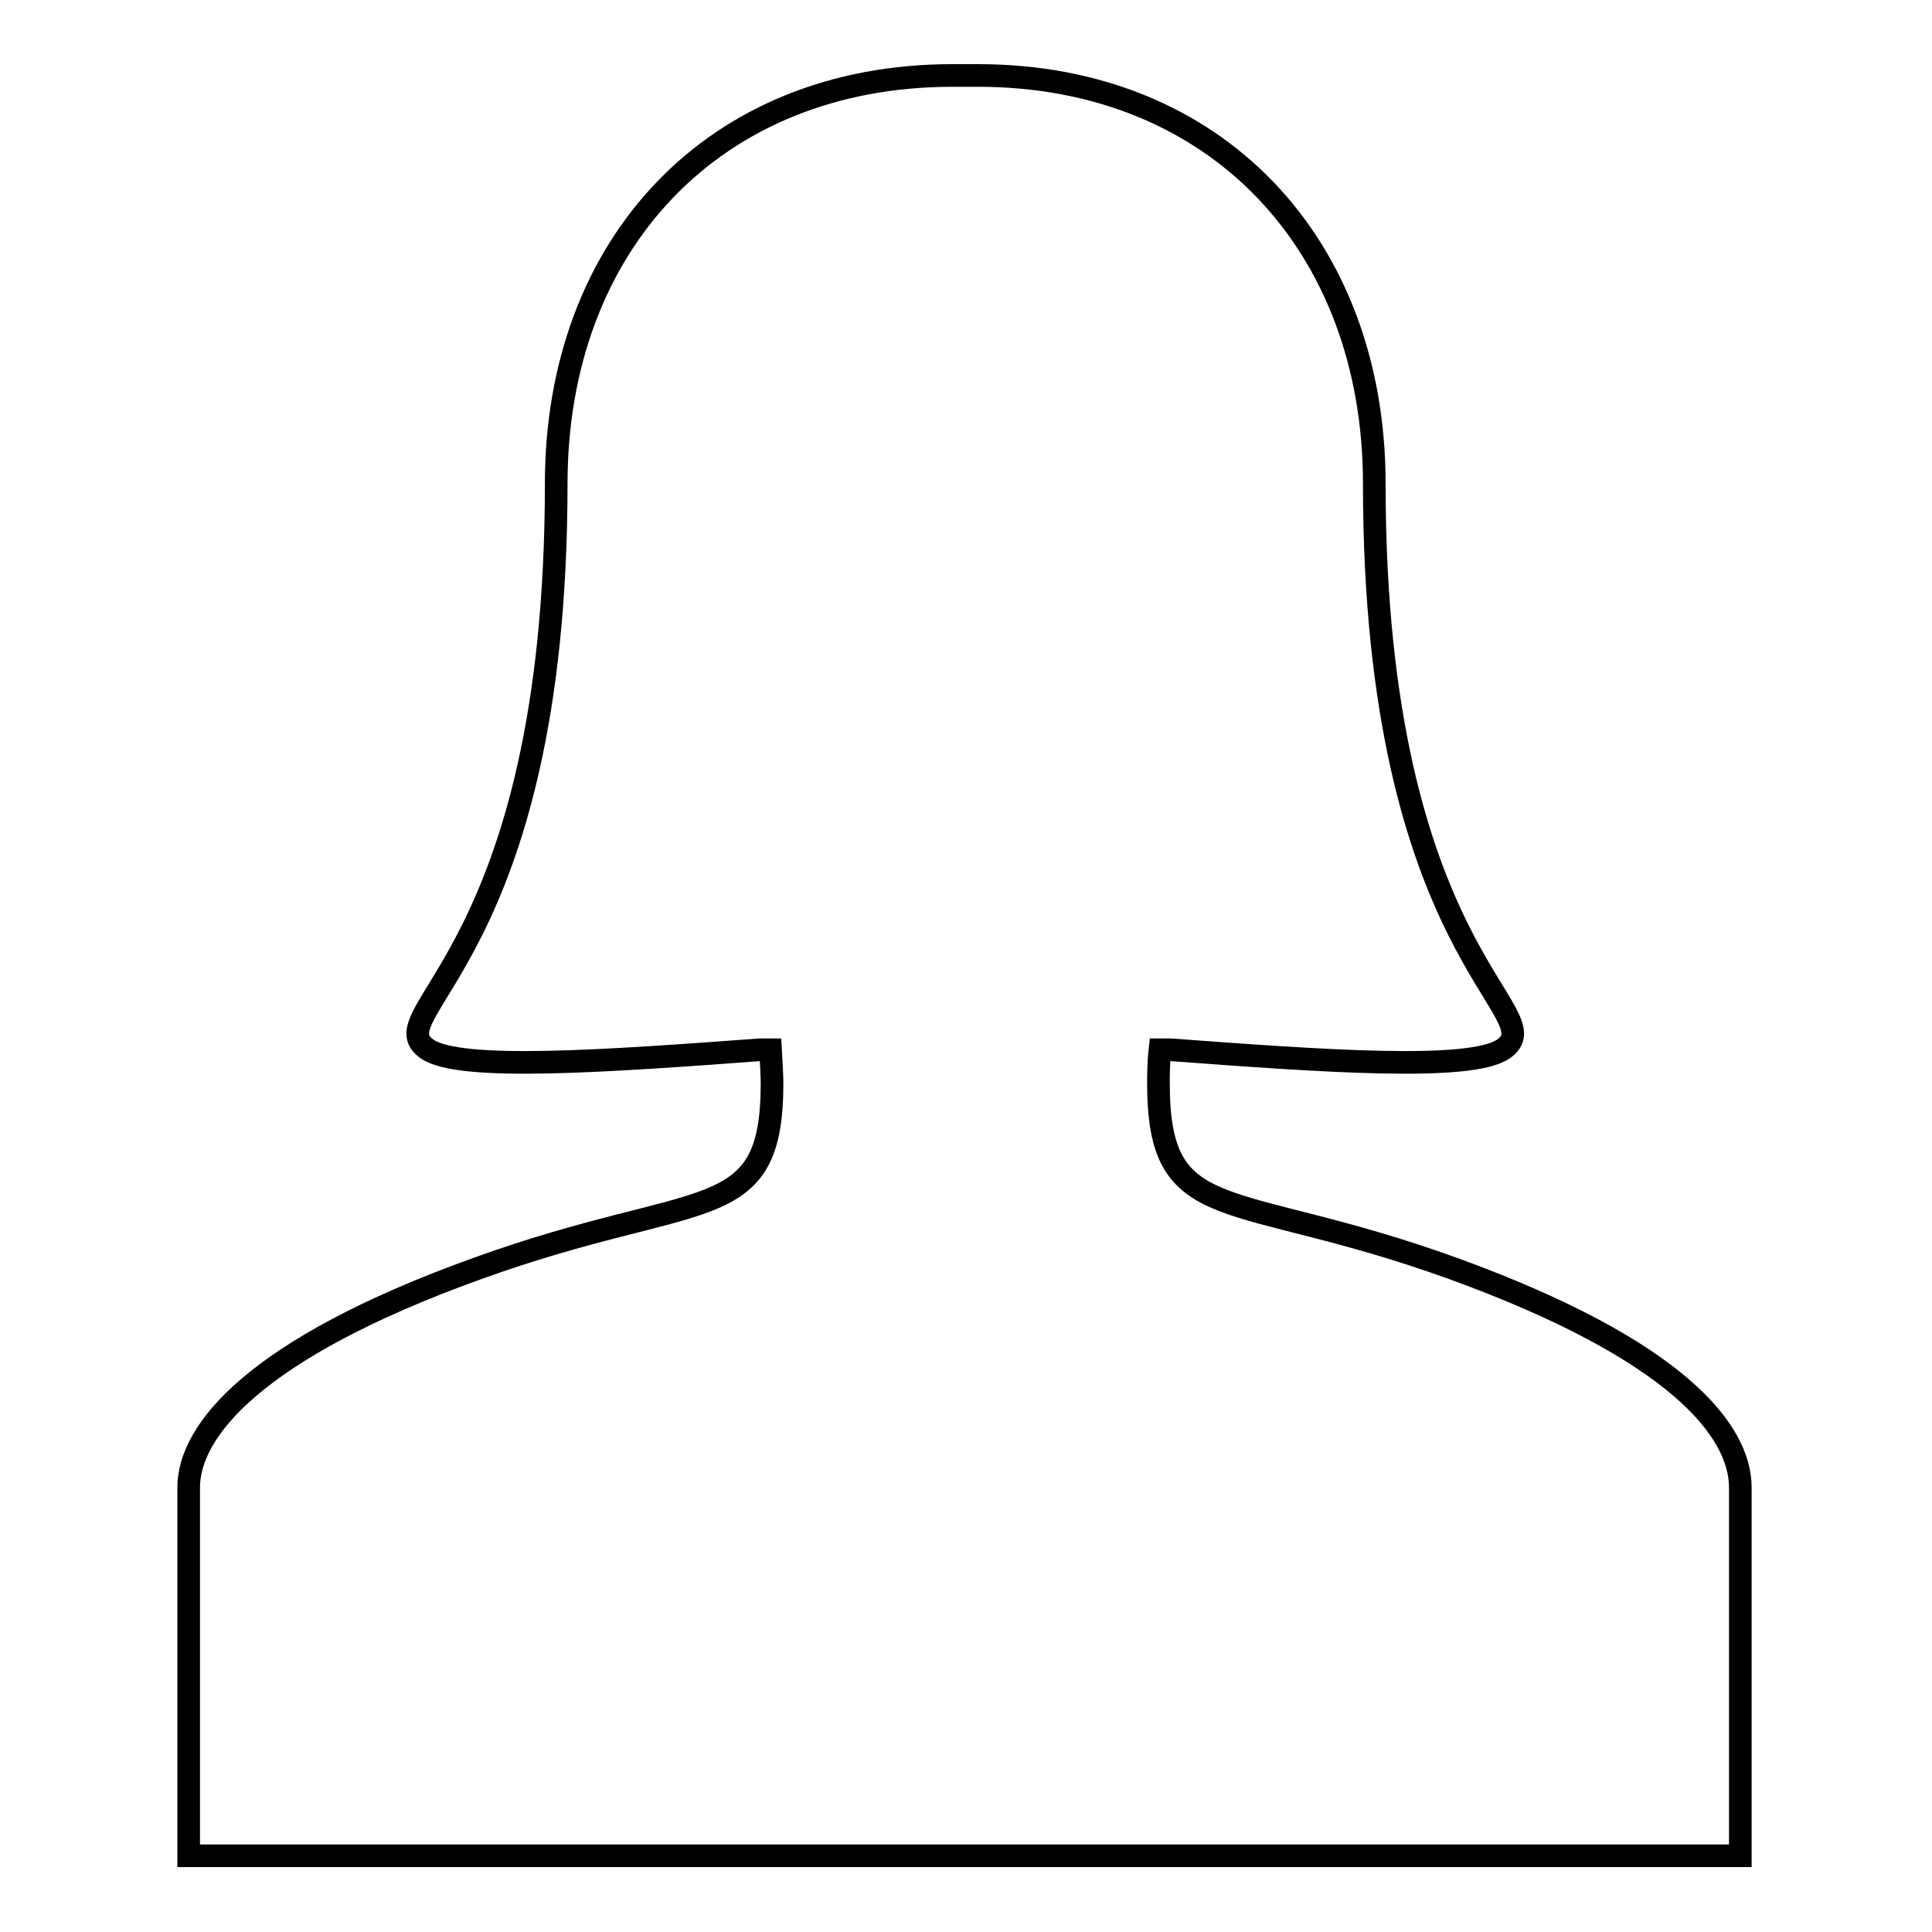 <?xml version="1.0" encoding="utf-8"?>
<!-- Svg Vector Icons : http://www.onlinewebfonts.com/icon -->
<!DOCTYPE svg PUBLIC "-//W3C//DTD SVG 1.1//EN" "http://www.w3.org/Graphics/SVG/1.1/DTD/svg11.dtd">
<svg version="1.1" xmlns="http://www.w3.org/2000/svg" xmlns:xlink="http://www.w3.org/1999/xlink" x="0px" y="0px" viewBox="0 0 256 256" enable-background="new 0 0 256 256" xml:space="preserve">
<g><g><g><g id="Layer_2_25_"><path stroke-width="3" fill-opacity="0" stroke="#000000"  d="M192.6,168.1c-29.6-10.7-39.1-5.3-39.1-24.6c0-0.9,0-2.6,0.2-4.4h1.4c20.2,1.5,39.7,2.9,44.1-0.1c6.9-4.8-17.1-12.3-17.1-74.9c0-31.6-20.9-54.1-52.5-54.1c-0.3,0-0.5,0-0.8,0c-0.1,0-0.1,0-0.2,0l0,0c-0.1,0-0.2,0-0.4,0c0,0-0.1,0-0.1,0c0,0-0.1,0-0.1,0c0,0-0.1,0-0.1,0s-0.1,0-0.1,0c0,0-0.1,0-0.1,0s-0.1,0-0.1,0c-0.1,0-0.2,0-0.4,0l0,0c-0.1,0-0.1,0-0.2,0c-0.3,0-0.5,0-0.8,0c-31.6,0-52.5,22.4-52.5,54.1c0,62.6-24,70.1-17.1,74.9c4.3,3,23.8,1.6,44.1,0.1h1.4c0.1,1.8,0.2,3.5,0.2,4.4c0,19.3-9.5,13.9-39.1,24.6c-29.7,10.7-38.2,21.6-38.2,29s0,48.8,0,48.8h102.6h0.1h0.1h0.1h0.1h102.6c0,0,0-41.3,0-48.8S222.3,178.9,192.6,168.1z"/></g></g><g></g><g></g><g></g><g></g><g></g><g></g><g></g><g></g><g></g><g></g><g></g><g></g><g></g><g></g><g></g></g></g>
</svg>